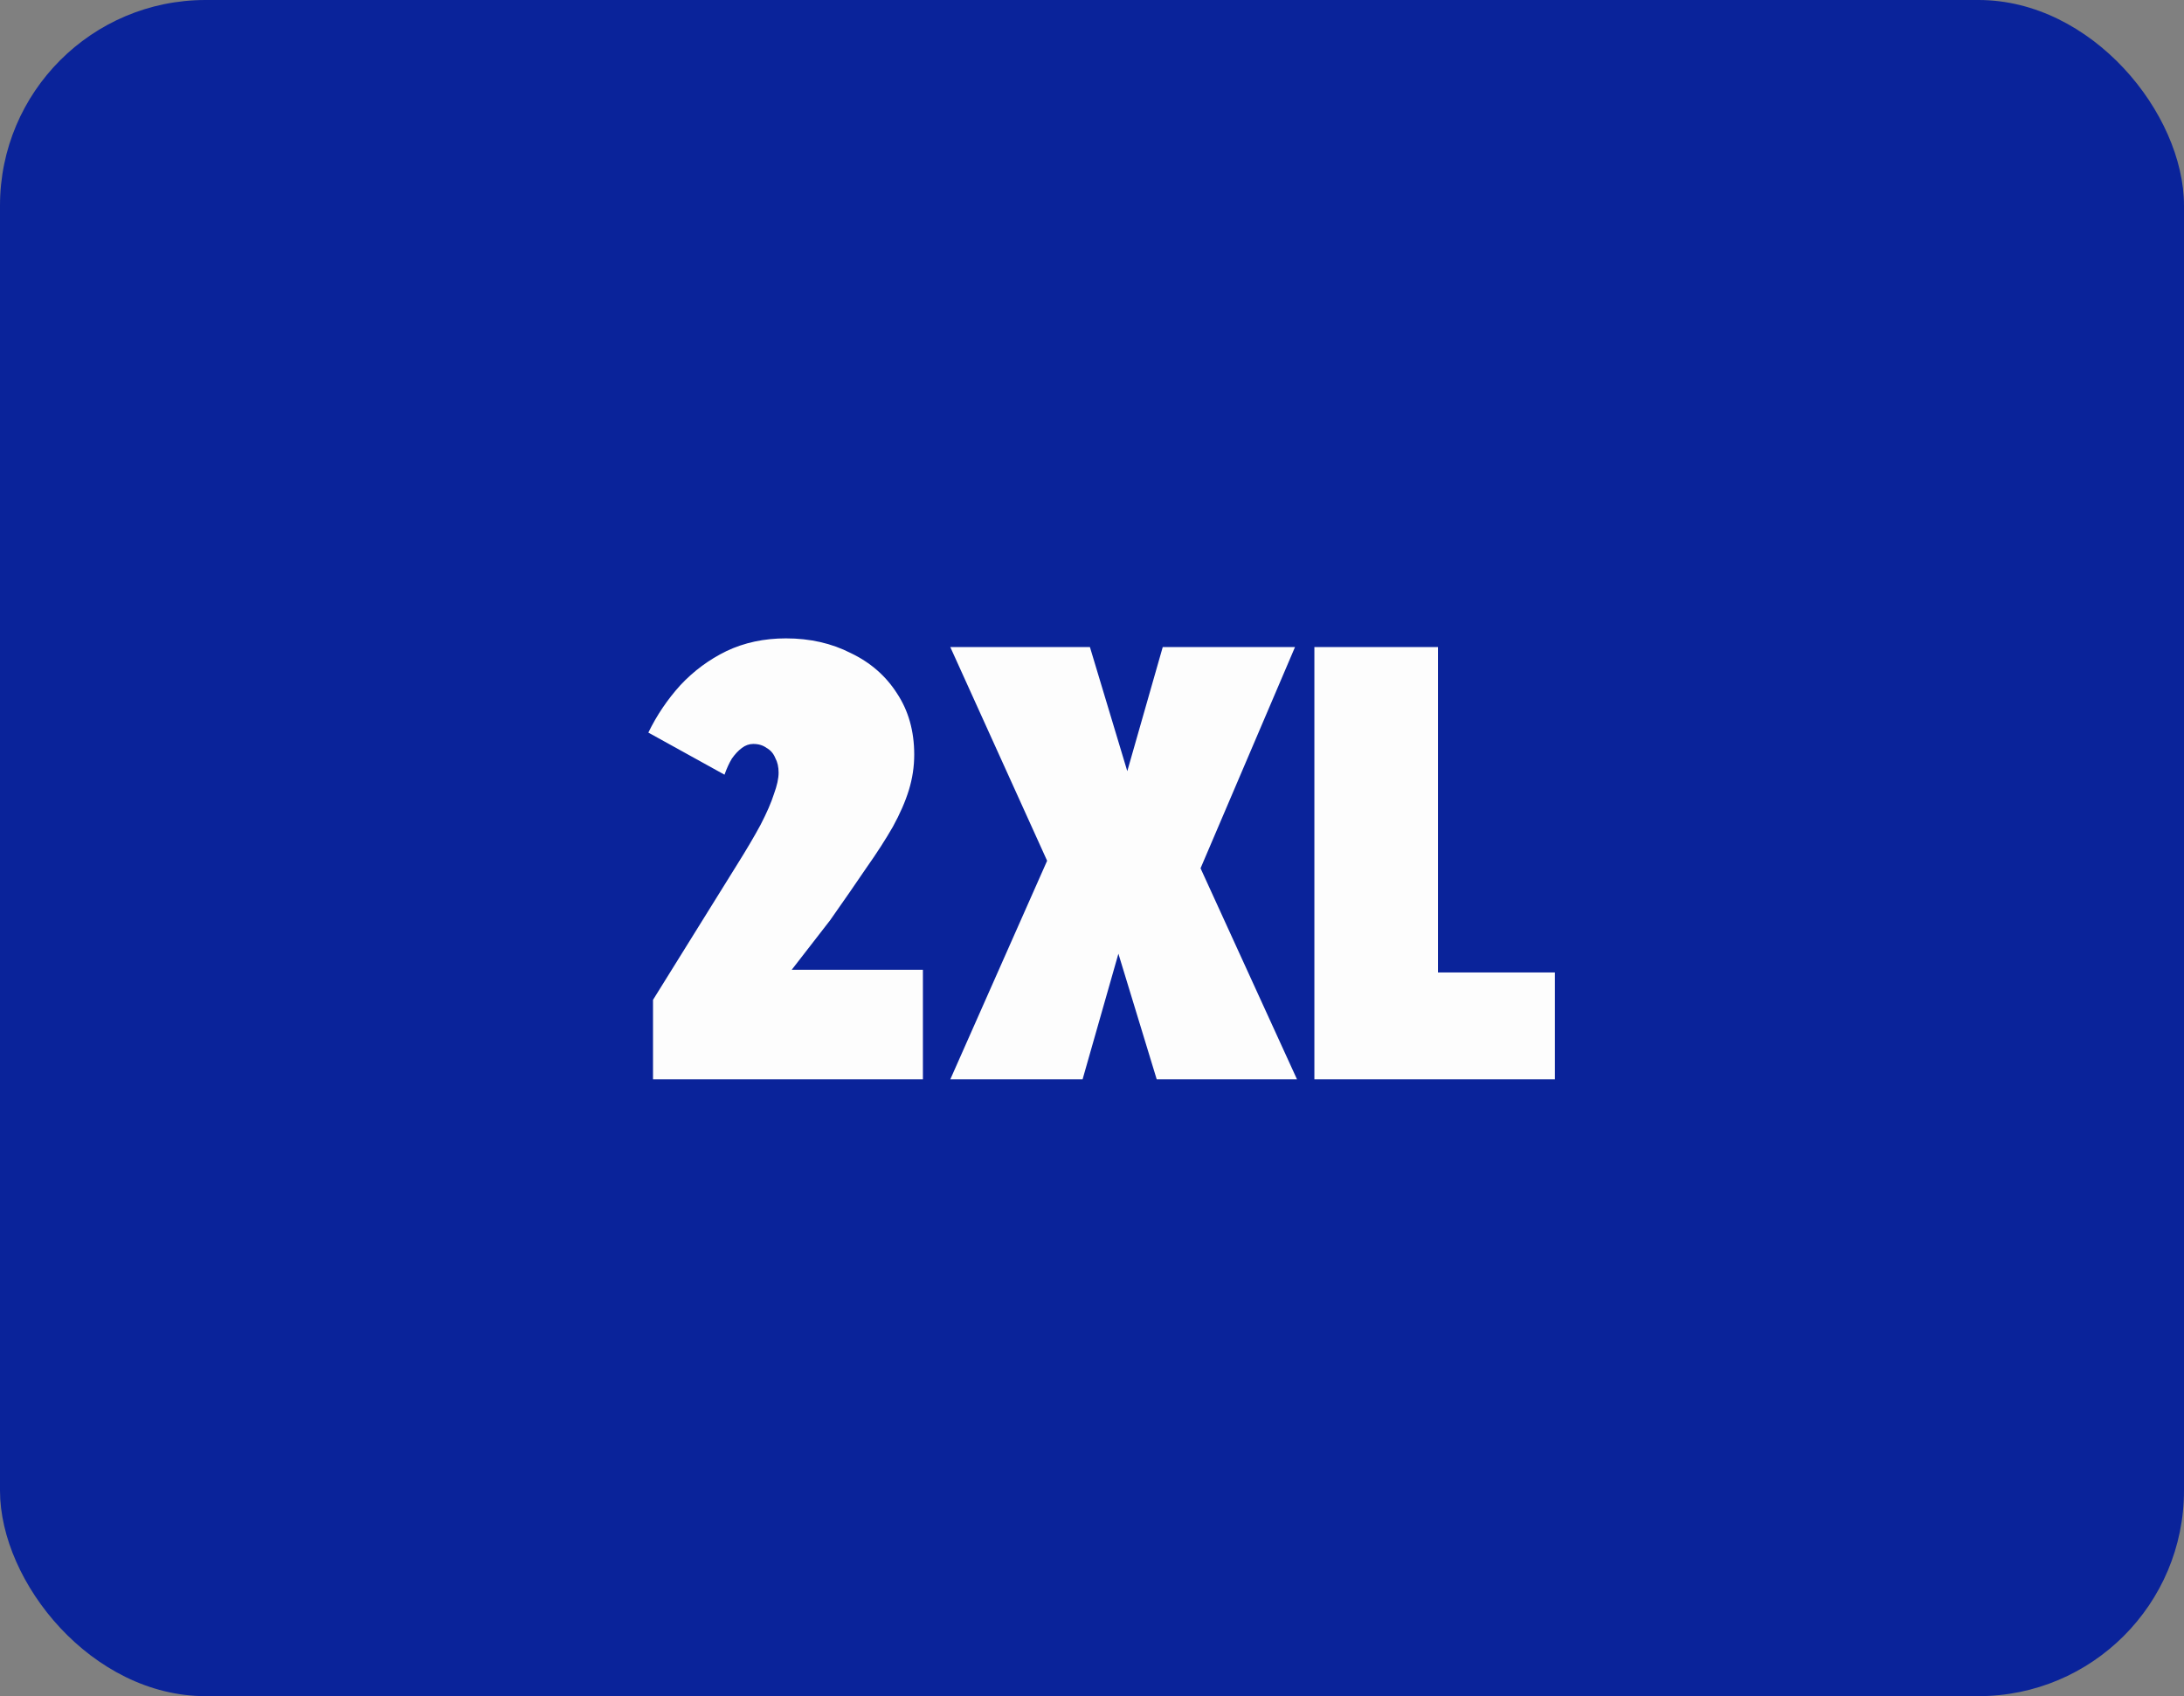 <svg xmlns="http://www.w3.org/2000/svg" fill="none" viewBox="0 0 85 66" height="66" width="85">
<rect x="0" y="0" width="85" height="66" fill="#808080" stroke="none"/>
<rect fill="#0A239A" rx="8" height="66" width="85"></rect>
<path fill="#FDFDFD" d="M28.665 33.68C29.046 33.073 29.358 32.545 29.601 32.094C29.843 31.626 30.017 31.227 30.121 30.898C30.242 30.569 30.303 30.291 30.303 30.066C30.303 29.841 30.259 29.65 30.173 29.494C30.103 29.321 29.991 29.191 29.835 29.104C29.696 29 29.523 28.948 29.315 28.948C29.159 28.948 29.011 29 28.873 29.104C28.734 29.208 28.604 29.347 28.483 29.52C28.379 29.693 28.283 29.901 28.197 30.144L25.233 28.506C25.562 27.83 25.978 27.215 26.481 26.66C27.001 26.105 27.599 25.663 28.275 25.334C28.968 25.005 29.739 24.84 30.589 24.84C31.525 24.84 32.365 25.031 33.111 25.412C33.873 25.776 34.471 26.296 34.905 26.972C35.355 27.648 35.581 28.445 35.581 29.364C35.581 29.832 35.511 30.291 35.373 30.742C35.234 31.193 35.026 31.669 34.749 32.172C34.471 32.657 34.125 33.195 33.709 33.784C33.31 34.373 32.842 35.049 32.305 35.812L29.341 39.634L28.509 37.736H35.919V42H25.415V38.906L28.665 33.68ZM36.985 42L41.431 31.964L41.639 35.448L36.985 25.178H42.419L44.447 31.912L43.225 32.276L45.253 25.178H50.401L46.137 35.162L45.773 31.704L50.479 42H45.019L42.965 35.266L44.135 34.98L42.133 42H36.985ZM55.965 25.178V37.84H60.515V42H51.155V25.178H55.965Z"></path>
</svg>
